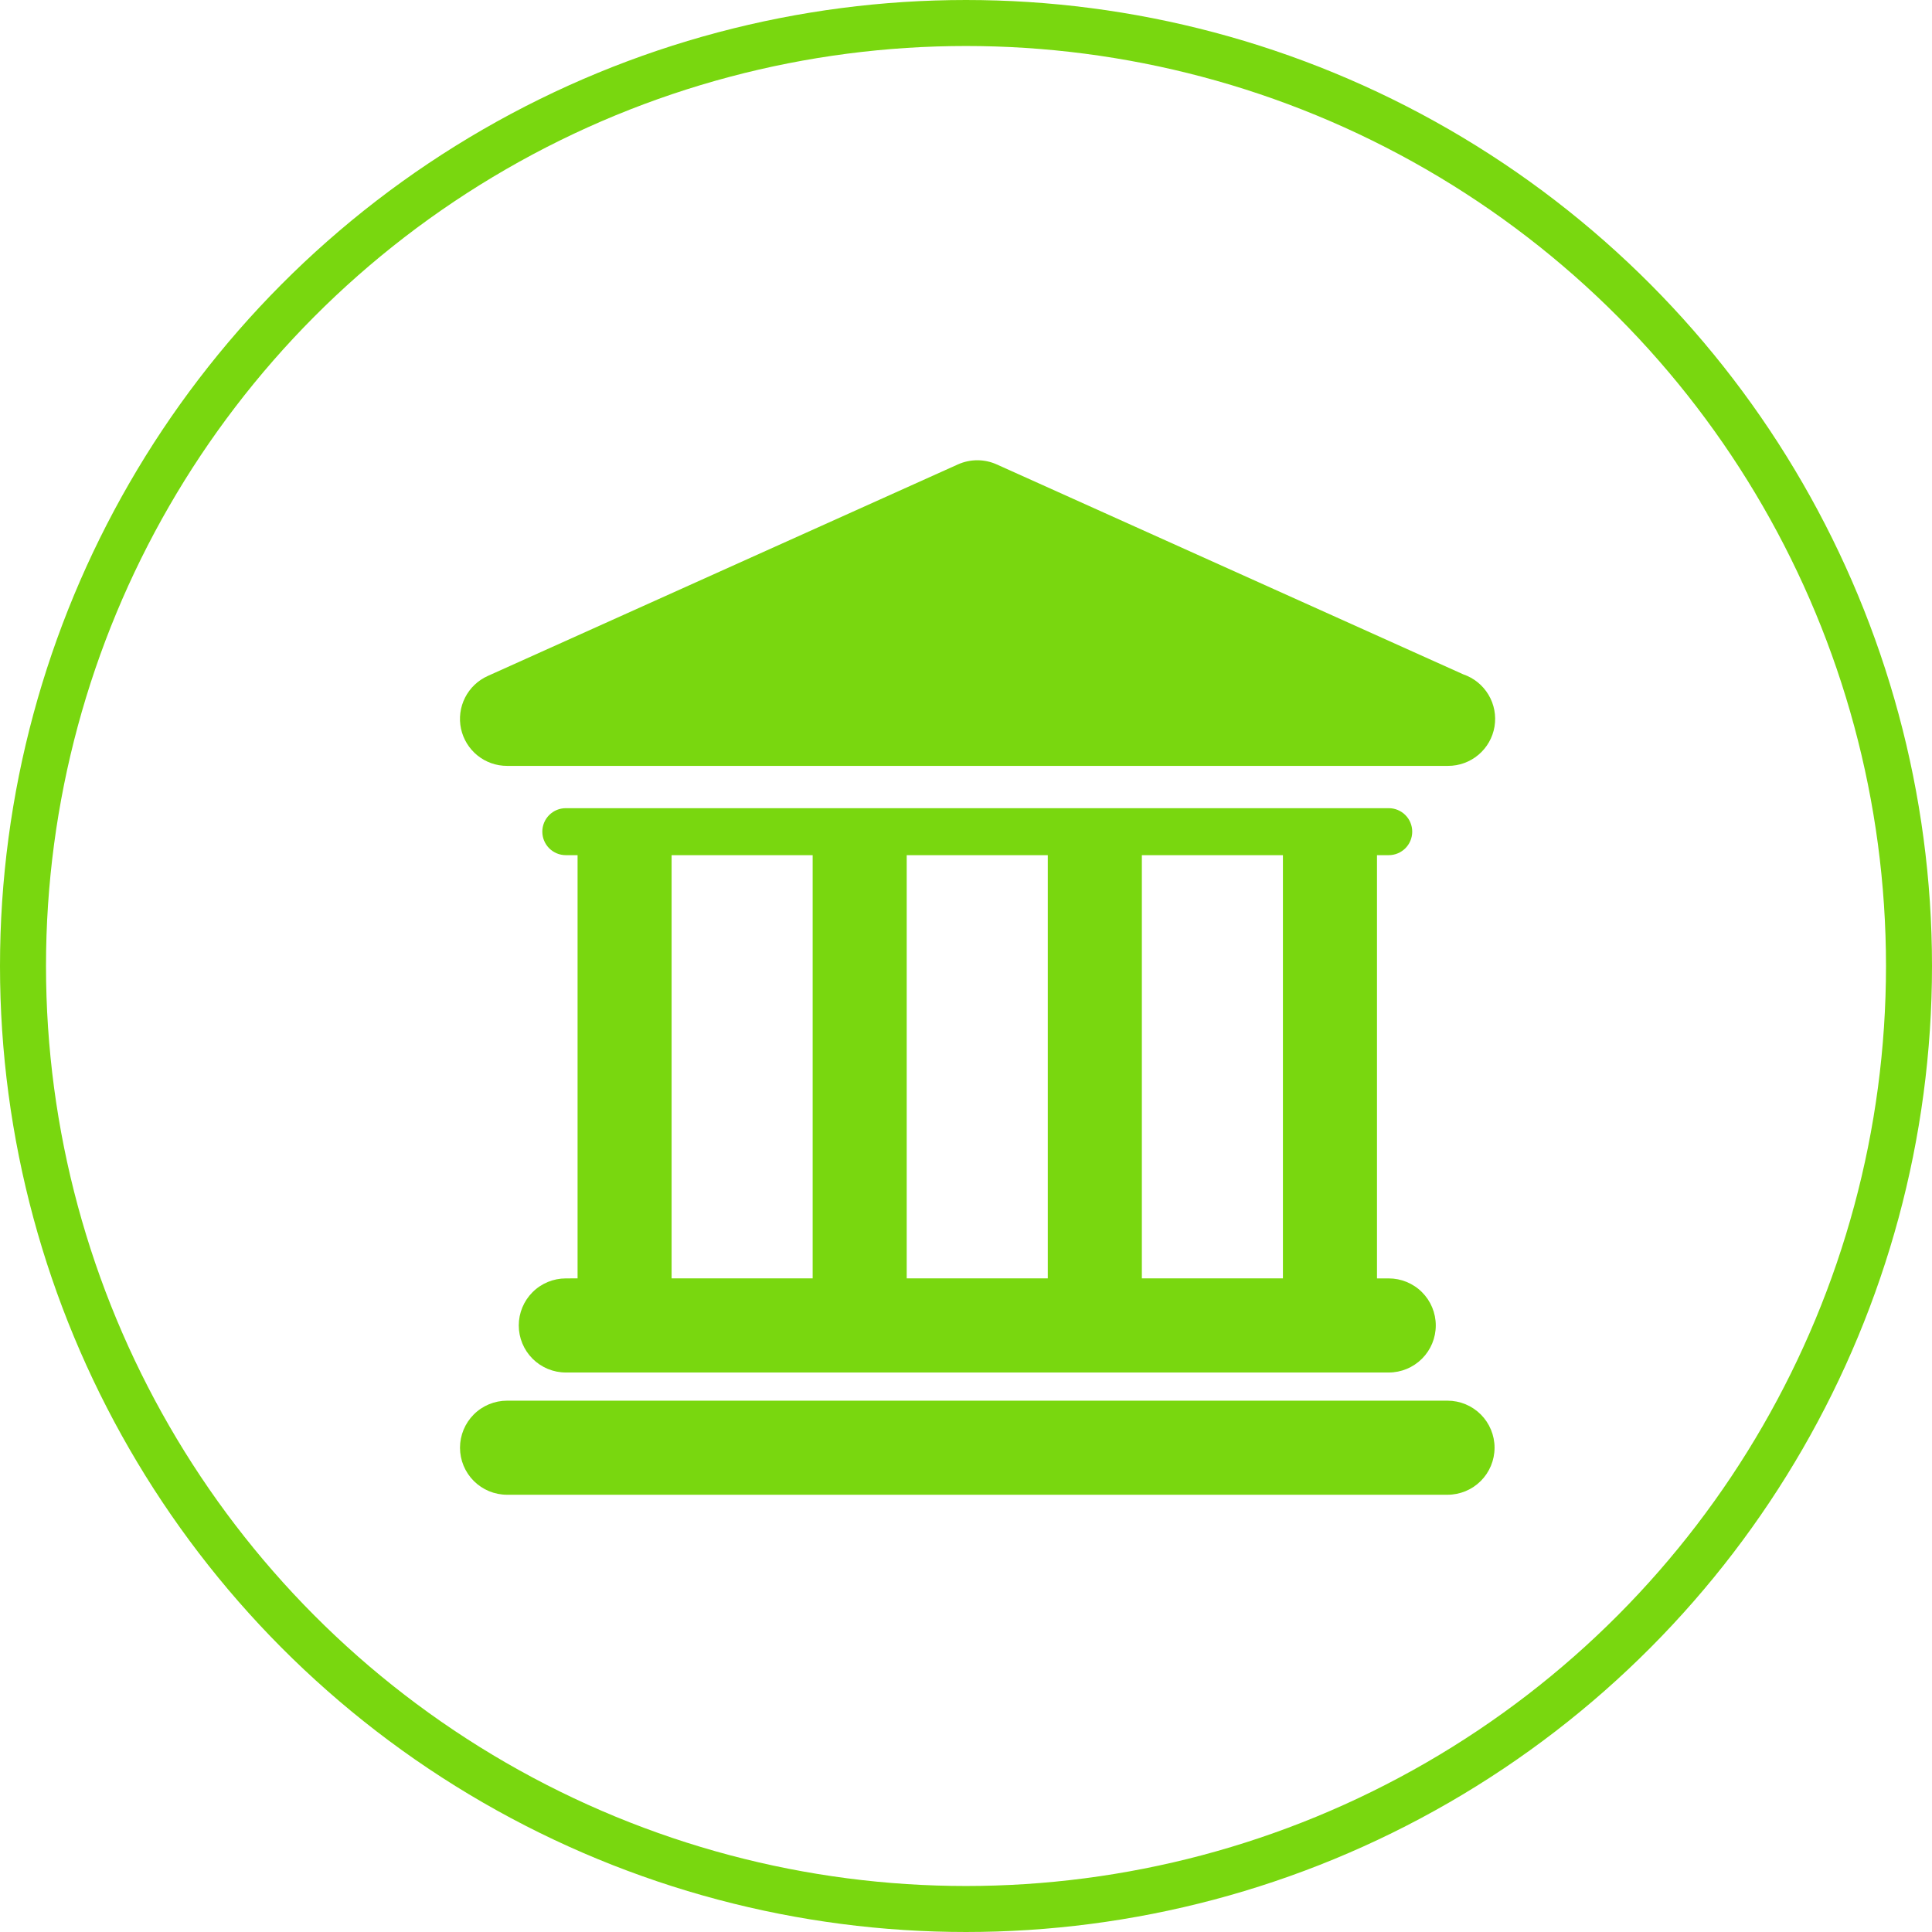 <svg width="84" height="84" viewBox="0 0 84 84" fill="none" xmlns="http://www.w3.org/2000/svg">
<circle cx="42" cy="42" r="41" stroke="#79D70F" stroke-width="2"/>
<g clip-path="url(#clip0_4361_654)">
<path d="M62.936 60.899H22.045C21.503 60.899 20.983 61.114 20.599 61.498C20.216 61.882 20 62.402 20 62.944C20 63.486 20.216 64.007 20.599 64.39C20.983 64.774 21.503 64.989 22.045 64.989H62.935C63.477 64.989 63.998 64.774 64.381 64.391C64.765 64.007 64.98 63.487 64.981 62.945C64.981 62.402 64.765 61.882 64.382 61.498C63.998 61.115 63.478 60.899 62.936 60.899ZM24.601 55.583C24.058 55.583 23.538 55.798 23.154 56.182C22.771 56.565 22.555 57.086 22.555 57.628C22.555 58.17 22.771 58.691 23.154 59.074C23.538 59.458 24.058 59.674 24.601 59.674H60.38C60.922 59.674 61.442 59.458 61.826 59.074C62.21 58.691 62.425 58.17 62.425 57.628C62.425 57.086 62.21 56.565 61.826 56.182C61.442 55.798 60.922 55.583 60.38 55.583H59.869V37.181H60.38C60.651 37.181 60.91 37.073 61.102 36.882C61.294 36.69 61.401 36.43 61.401 36.159C61.401 35.888 61.294 35.628 61.102 35.437C60.91 35.245 60.651 35.138 60.38 35.138H24.601C24.33 35.138 24.07 35.245 23.878 35.437C23.687 35.628 23.579 35.888 23.579 36.159C23.579 36.43 23.687 36.69 23.878 36.882C24.07 37.073 24.33 37.181 24.601 37.181H25.112V55.581L24.601 55.583ZM55.779 37.181V55.581H49.646V37.181H55.779ZM45.556 37.181V55.581H39.422V37.181H45.556ZM29.2 37.181H35.333V55.581H29.2V37.181ZM22.045 33.299H62.955C63.44 33.301 63.91 33.13 64.281 32.817C64.652 32.504 64.899 32.07 64.979 31.591C65.058 31.113 64.966 30.622 64.716 30.205C64.467 29.789 64.078 29.475 63.619 29.319L43.331 20.19C43.067 20.072 42.781 20.011 42.492 20.011C42.203 20.011 41.917 20.072 41.653 20.19L21.206 29.39C20.779 29.582 20.431 29.914 20.22 30.331C20.008 30.749 19.946 31.226 20.044 31.684C20.143 32.142 20.395 32.552 20.759 32.846C21.123 33.14 21.577 33.3 22.045 33.299Z" fill="#79D70F"/>
</g>
<defs>
<clipPath id="clip0_4361_654">
<rect width="45" height="45" fill="white" transform="translate(20 20)"/>
</clipPath>
</defs>
</svg>
